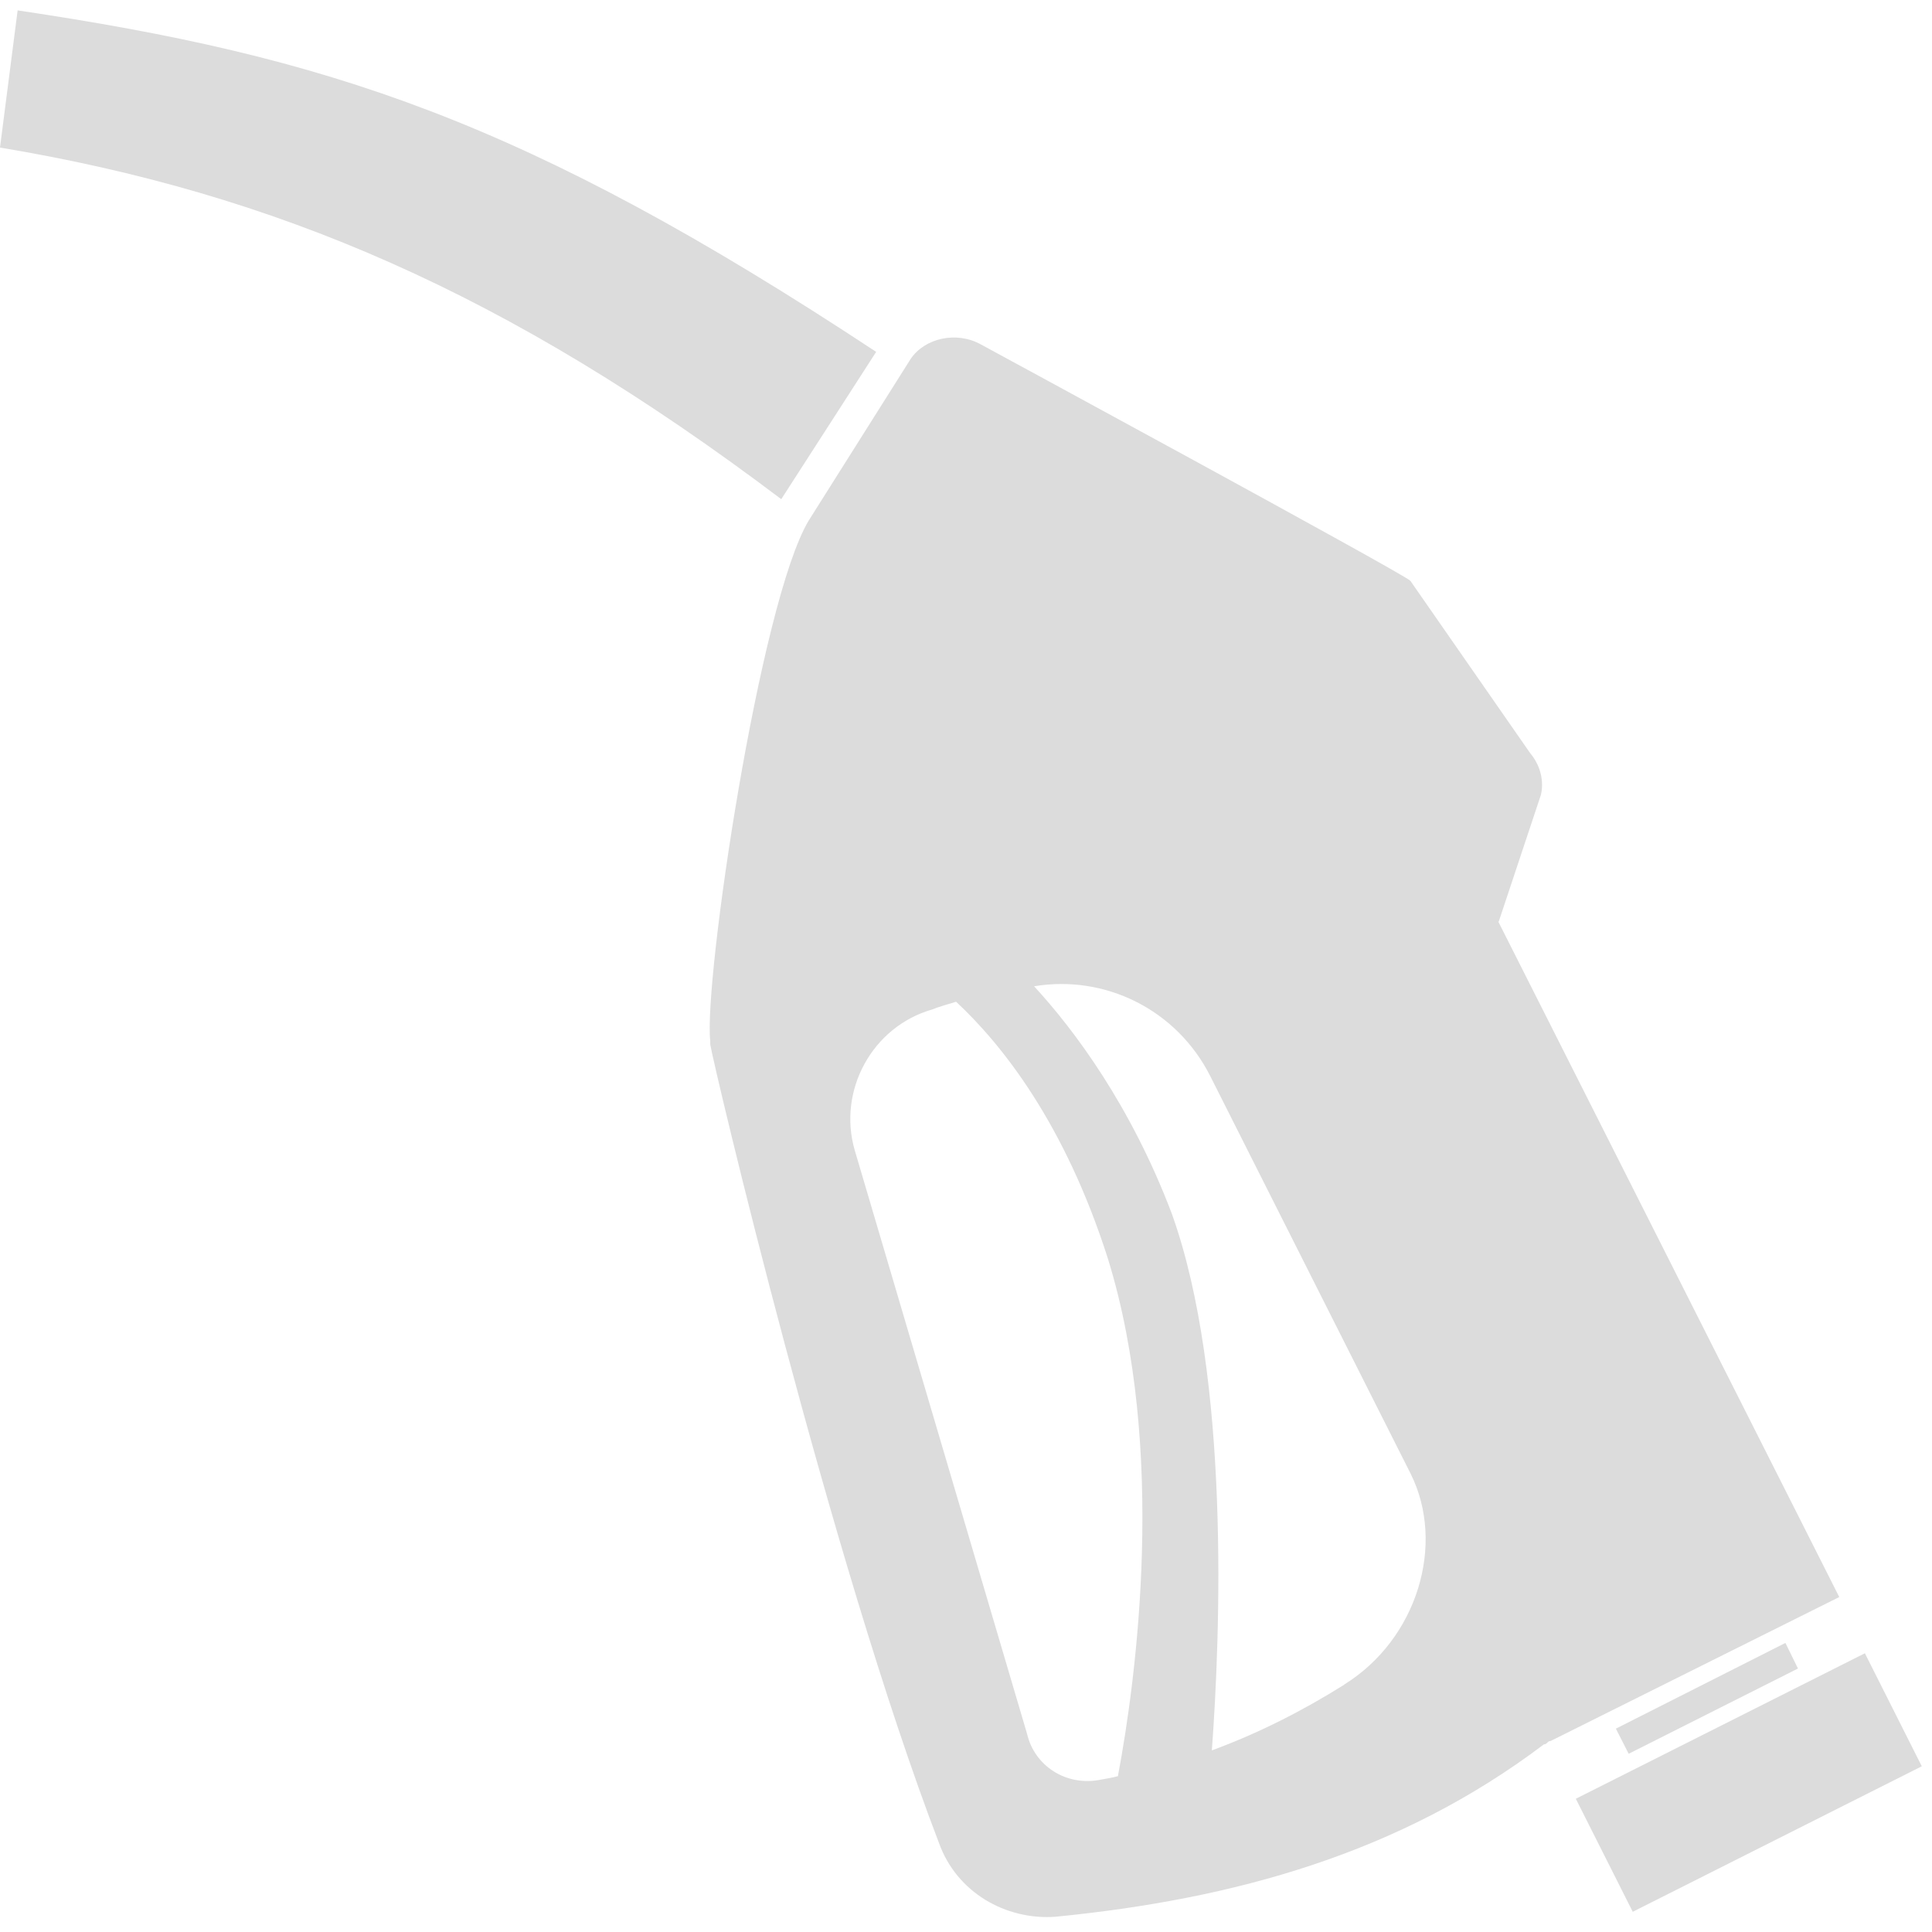 <svg xmlns="http://www.w3.org/2000/svg" width="80" height="80" viewBox="0 0 80 80" fill="none"><path d="M62.06 38.16L63.8 32.93C63.8 32.93 64.08 32.04 63.35 31.17L58.4 24.05C58.12 23.75 40.63 14.27 40.63 14.27C39.62 13.7 38.3 13.99 37.71 14.86L33.49 21.55C31.46 24.92 29.13 40.63 29.41 43.11V43.25C29.55 44.12 34.36 64.52 38.88 76.31C39.61 78.36 41.64 79.51 43.69 79.37C51.11 78.64 57.95 76.75 63.93 72.23C64.07 72.23 64.07 72.09 64.21 72.09L76.16 66.13L62.04 38.16H62.06ZM46.28 73.55C46.06 73.61 45.81 73.65 45.59 73.69C44.13 73.99 42.83 73.1 42.53 71.8L35.39 47.62C34.68 45.15 36.12 42.51 38.6 41.8C38.84 41.7 39.19 41.6 39.59 41.48C41.48 43.24 44.09 46.51 45.88 52.13C48.31 60 47.06 69.47 46.29 73.55M55.66 69.76C53.94 70.84 52.11 71.77 50.18 72.48C50.53 67.76 50.95 57.01 48.52 50.25C46.82 45.77 44.48 42.64 42.82 40.84C45.74 40.35 48.72 41.79 50.12 44.57L58.41 61.02C59.87 63.94 58.69 67.88 55.65 69.76" fill="#DCDCDC"></path><path d="M74.45 69.09L67.44 72.62L66.91 71.58L73.93 68.03L74.45 69.09Z" fill="#DCDCDC"></path><path d="M77.221 68.458L65.251 74.483L67.608 79.163L79.577 73.138L77.221 68.458Z" fill="#DCDCDC"></path><path d="M36.28 14.57L32.35 20.67C20.99 12.09 11.38 8.01 0 6.11L0.73 0.43C13.55 2.34 21.7 4.95 36.28 14.57Z" fill="#DCDCDC"></path></svg>